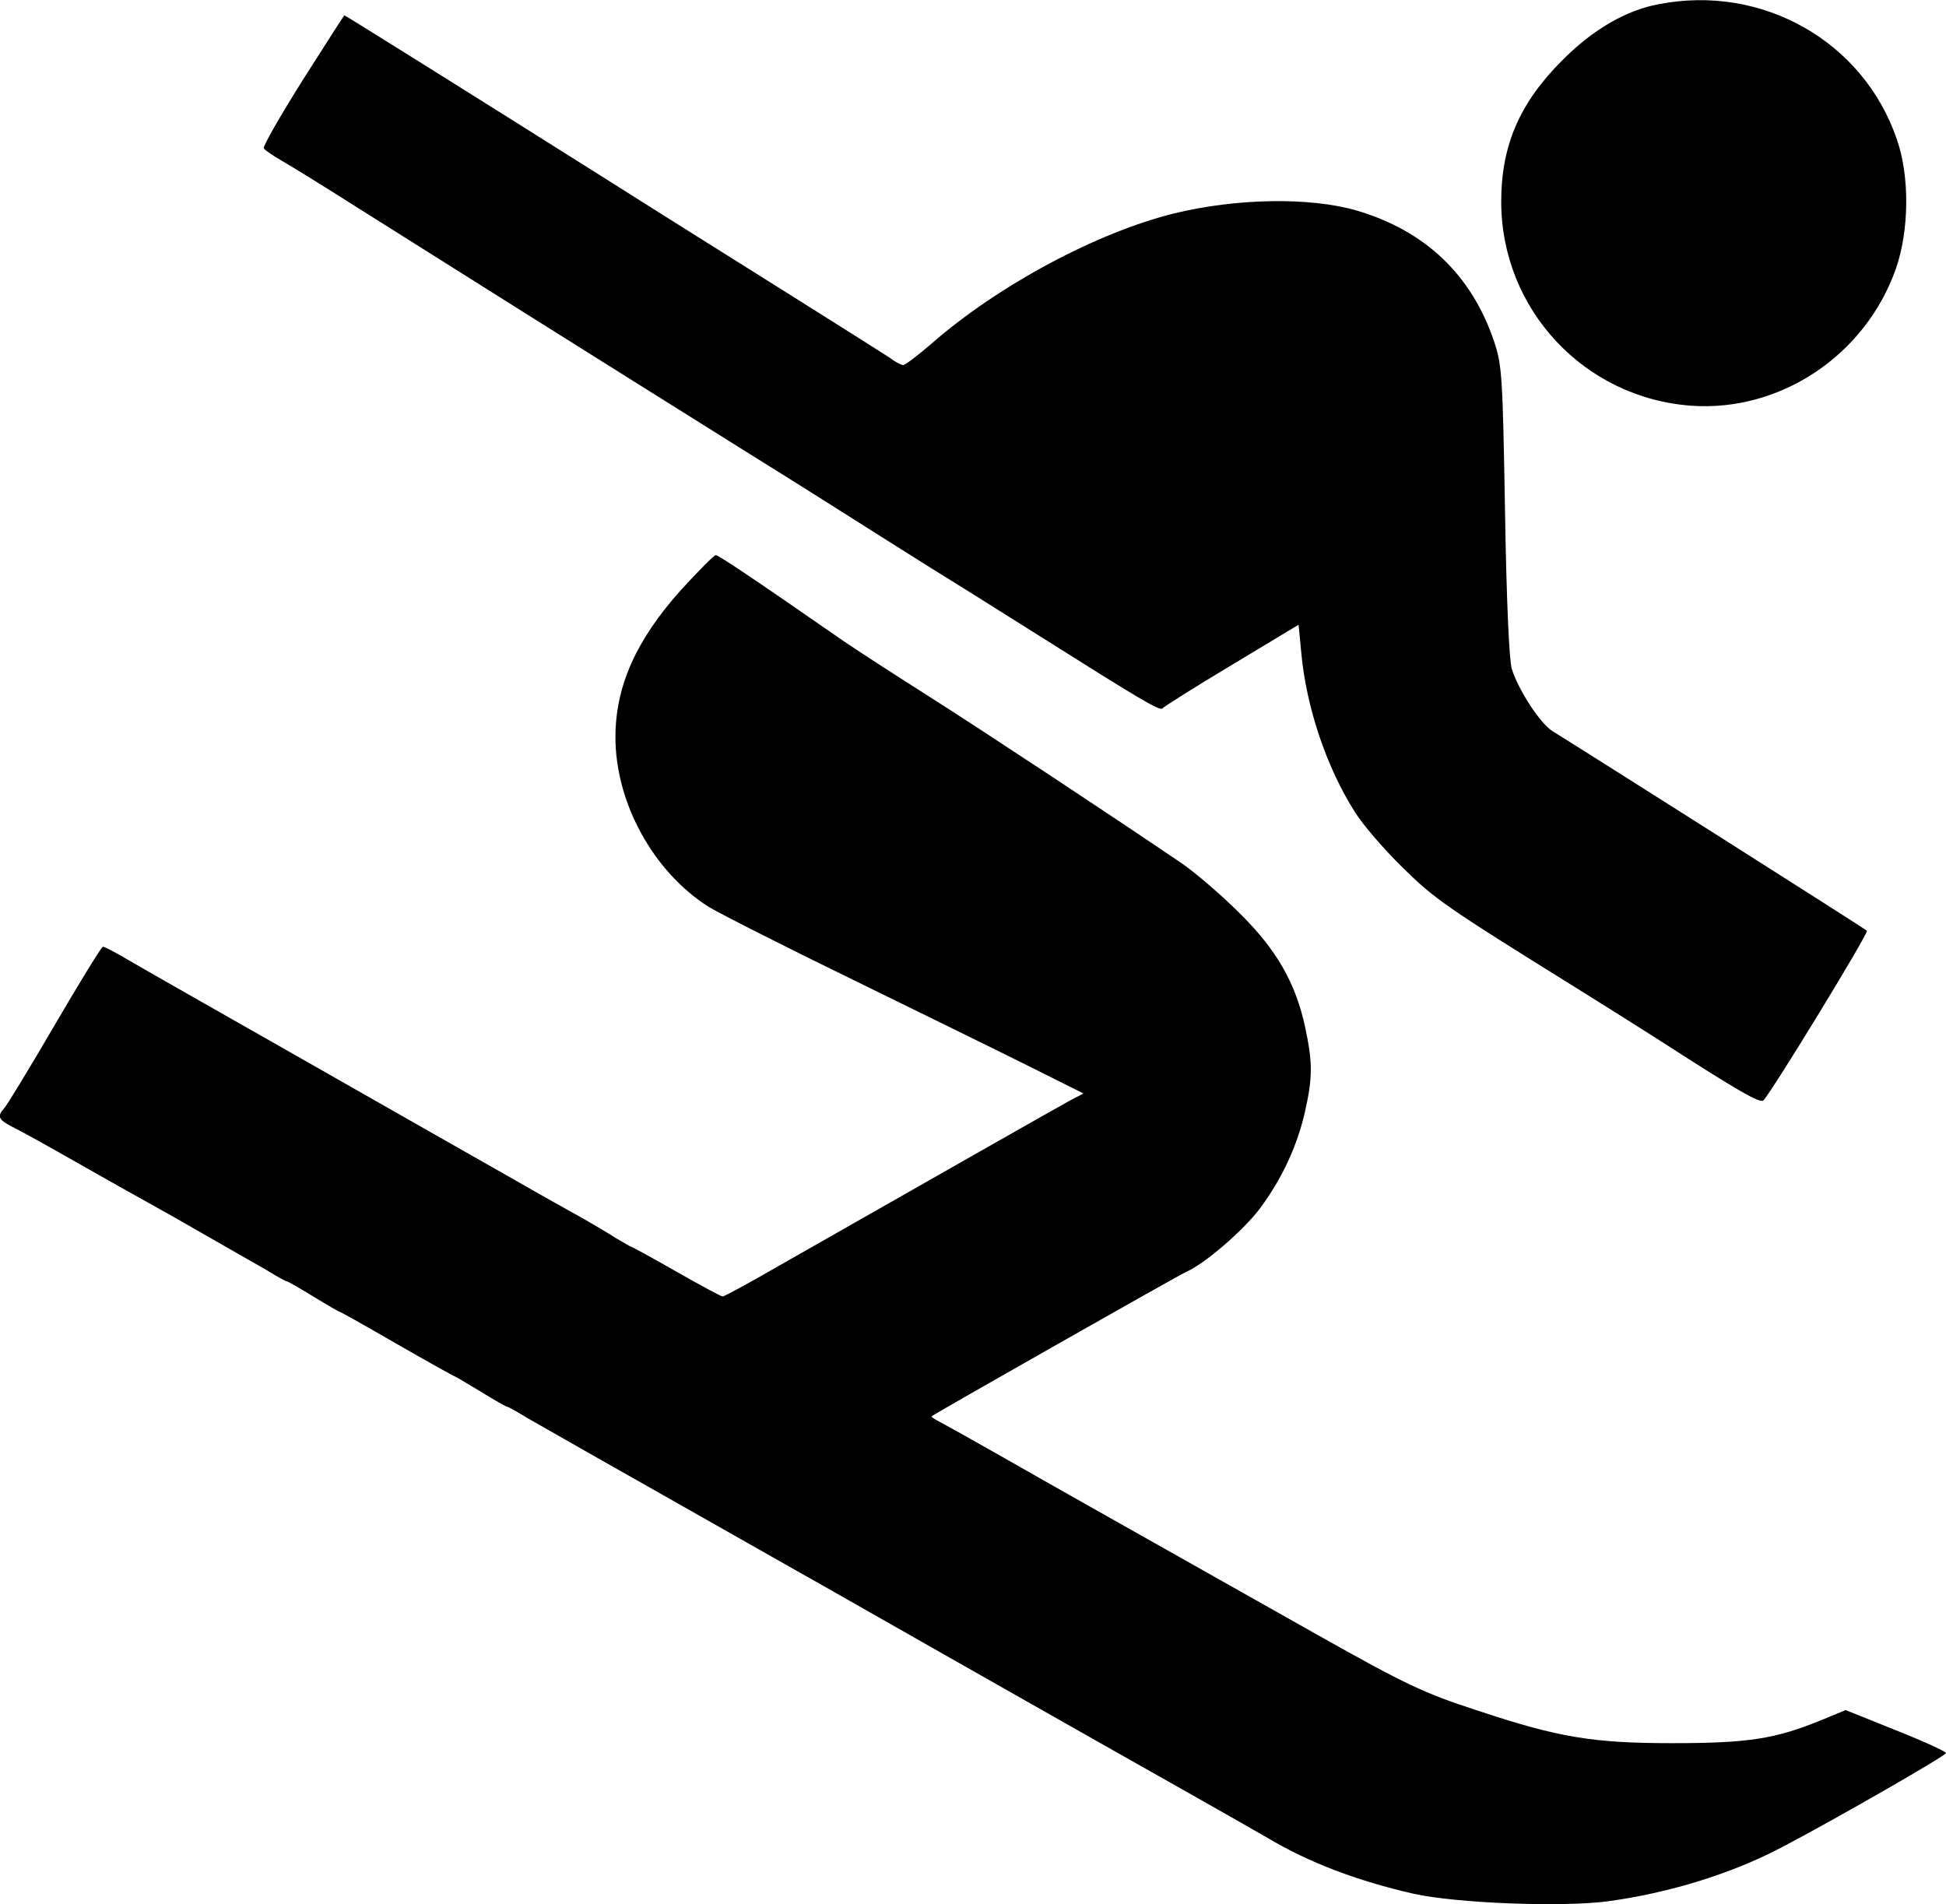 <?xml version="1.0" standalone="no"?>
<!DOCTYPE svg PUBLIC "-//W3C//DTD SVG 20010904//EN"
 "http://www.w3.org/TR/2001/REC-SVG-20010904/DTD/svg10.dtd">
<svg version="1.0" xmlns="http://www.w3.org/2000/svg"
 width="511.892pt" height="500.915pt" viewBox="0 0 511.892 500.915"
 preserveAspectRatio="xMidYMid meet">
<g transform="translate(-0.108,507.03) scale(0.1,-0.1)"
fill="#000000" stroke="none">
<path d="M4363 5059 c-86 -16 -174 -68 -253 -148 -112 -112 -160 -224 -160
-371 0 -283 218 -517 501 -537 234 -16 457 133 537 360 35 100 37 242 3 340
-88 259 -355 410 -628 356z"/>
<path d="M797 4859 c-59 -94 -105 -174 -102 -179 3 -5 24 -19 48 -33 23 -13
112 -68 197 -122 155 -98 637 -401 1035 -650 116 -72 271 -170 345 -217 74
-47 181 -114 238 -149 56 -35 135 -85 175 -110 271 -171 320 -200 326 -192 3
4 85 56 182 114 l176 106 7 -73 c13 -144 67 -304 142 -421 20 -32 75 -96 123
-143 85 -84 110 -102 469 -325 71 -44 164 -103 208 -131 208 -134 265 -167
274 -158 24 26 277 440 272 446 -6 6 -730 465 -827 525 -32 20 -88 105 -107
163 -7 22 -14 176 -18 415 -6 353 -8 385 -28 445 -59 177 -182 294 -364 347
-122 35 -314 32 -478 -8 -203 -50 -463 -189 -639 -343 -36 -31 -69 -56 -74
-56 -5 0 -21 8 -35 19 -15 10 -142 90 -282 178 -140 88 -343 215 -450 283
-387 244 -701 440 -703 440 -1 0 -50 -77 -110 -171z"/>
<path d="M1792 3518 c-118 -132 -172 -253 -172 -387 0 -173 100 -354 245 -446
28 -17 199 -104 380 -192 182 -89 392 -192 468 -230 l138 -69 -38 -20 c-35
-19 -404 -229 -766 -435 -76 -44 -141 -79 -145 -79 -4 0 -58 29 -121 65 -63
36 -116 65 -118 65 -2 0 -20 11 -41 23 -20 13 -59 36 -87 52 -27 15 -115 64
-195 110 -80 45 -325 185 -545 310 -220 125 -426 242 -458 261 -32 19 -61 34
-65 34 -4 0 -61 -93 -127 -206 -66 -113 -126 -212 -133 -219 -19 -21 -15 -30
20 -48 30 -15 82 -44 193 -107 21 -12 127 -72 235 -132 107 -61 216 -124 243
-139 26 -16 49 -29 52 -29 3 0 34 -18 70 -40 36 -22 67 -40 69 -40 2 0 70 -38
151 -85 82 -47 150 -85 152 -85 1 0 32 -18 68 -40 36 -22 67 -40 70 -40 3 0
26 -13 52 -29 27 -15 152 -87 278 -158 127 -72 316 -179 420 -238 105 -59 271
-154 370 -210 229 -130 525 -298 685 -388 69 -39 157 -89 195 -111 111 -66
236 -113 384 -147 111 -25 390 -36 511 -20 162 22 324 72 456 141 136 71 434
242 434 249 0 4 -59 31 -132 60 l-132 53 -63 -26 c-122 -50 -193 -61 -393 -61
-209 0 -299 15 -510 85 -145 47 -192 70 -420 198 -618 348 -697 393 -850 480
-63 36 -128 72 -143 80 -16 8 -27 15 -25 17 8 7 646 369 668 379 49 21 150
108 195 167 58 78 99 166 119 256 20 88 20 128 1 218 -25 119 -76 208 -175
305 -47 47 -114 104 -147 127 -170 116 -526 351 -663 438 -85 54 -189 121
-230 149 -242 168 -329 226 -336 226 -5 0 -46 -42 -92 -92z"/>
</g>
</svg>
